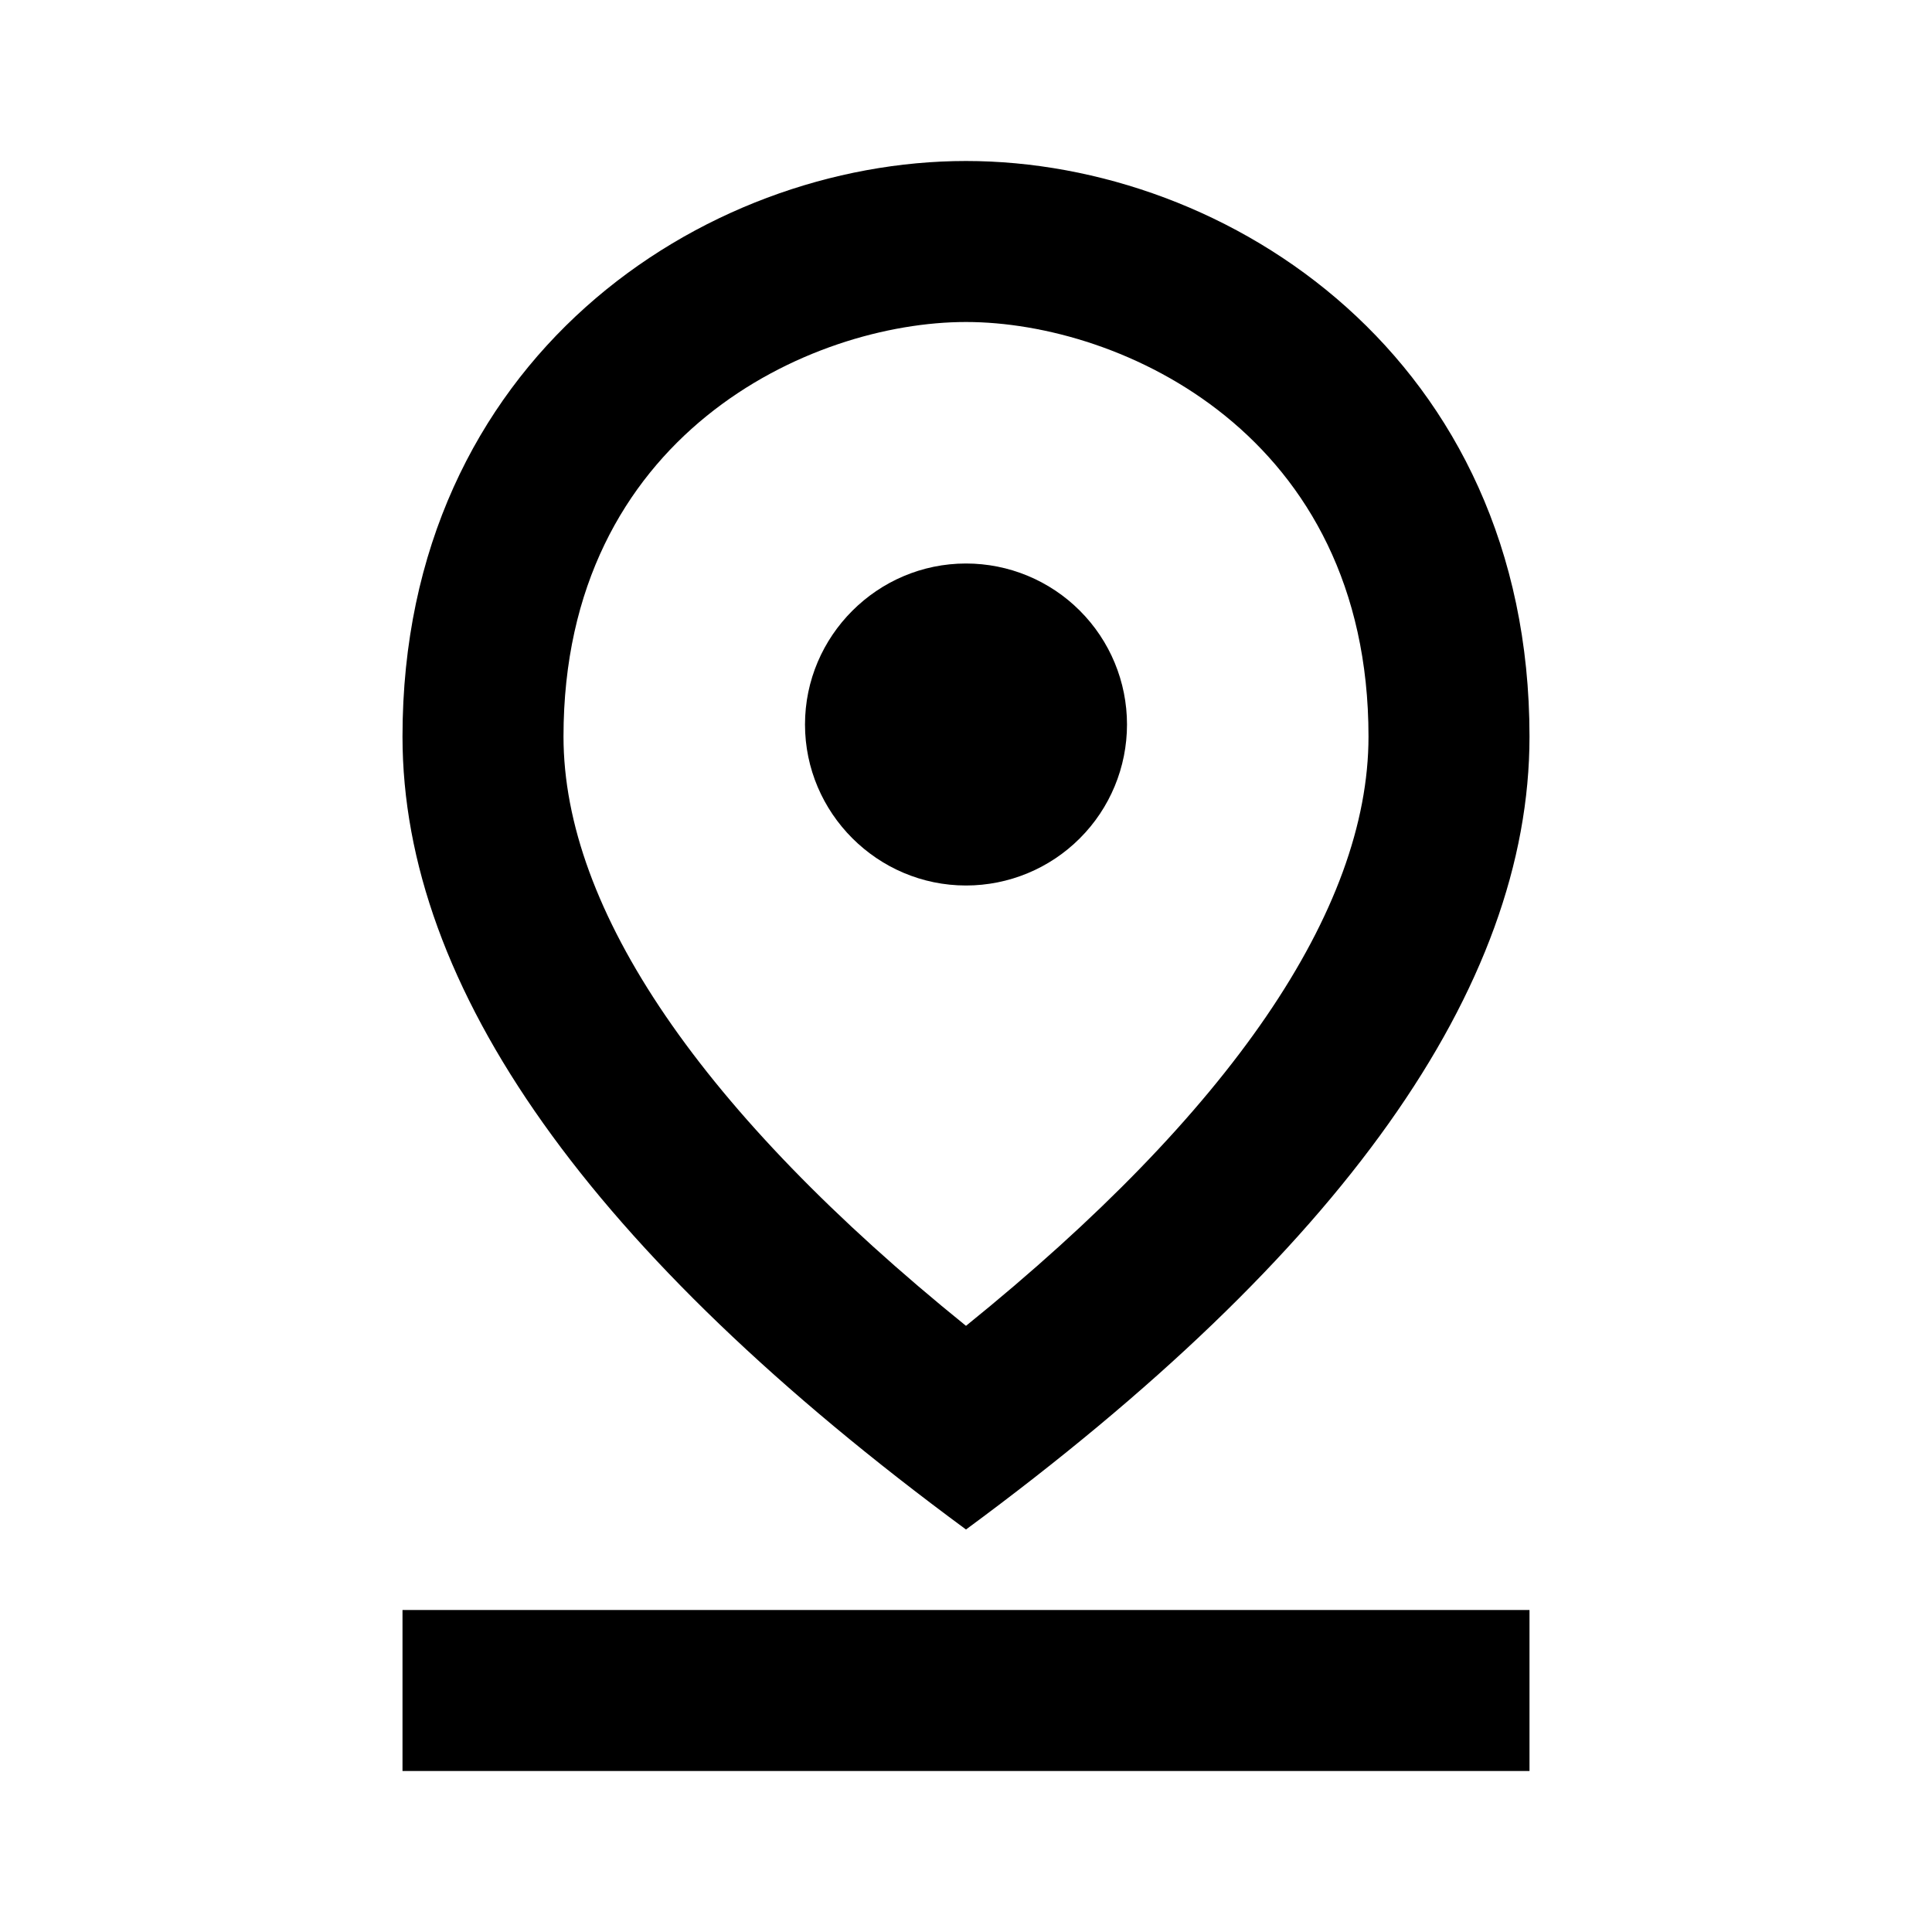 <svg width="48" height="48" viewBox="0 0 48 48" fill="none" xmlns="http://www.w3.org/2000/svg">
<path d="M24 8C27.86 8 34 10.8 34 18.3C34 22.62 30.56 27.64 24 32.94C17.44 27.64 14 22.6 14 18.3C14 10.8 20.14 8 24 8ZM24 4C17.46 4 10 8.92 10 18.3C10 24.54 14.66 31.12 24 38C33.34 31.12 38 24.54 38 18.3C38 8.92 30.54 4 24 4Z" fill="black"/>
<path d="M24 14C21.8 14 20 15.8 20 18C20 20.2 21.8 22 24 22C25.061 22 26.078 21.579 26.828 20.828C27.579 20.078 28 19.061 28 18C28 16.939 27.579 15.922 26.828 15.172C26.078 14.421 25.061 14 24 14ZM10 40H38V44H10V40Z" fill="black"/>
</svg>
